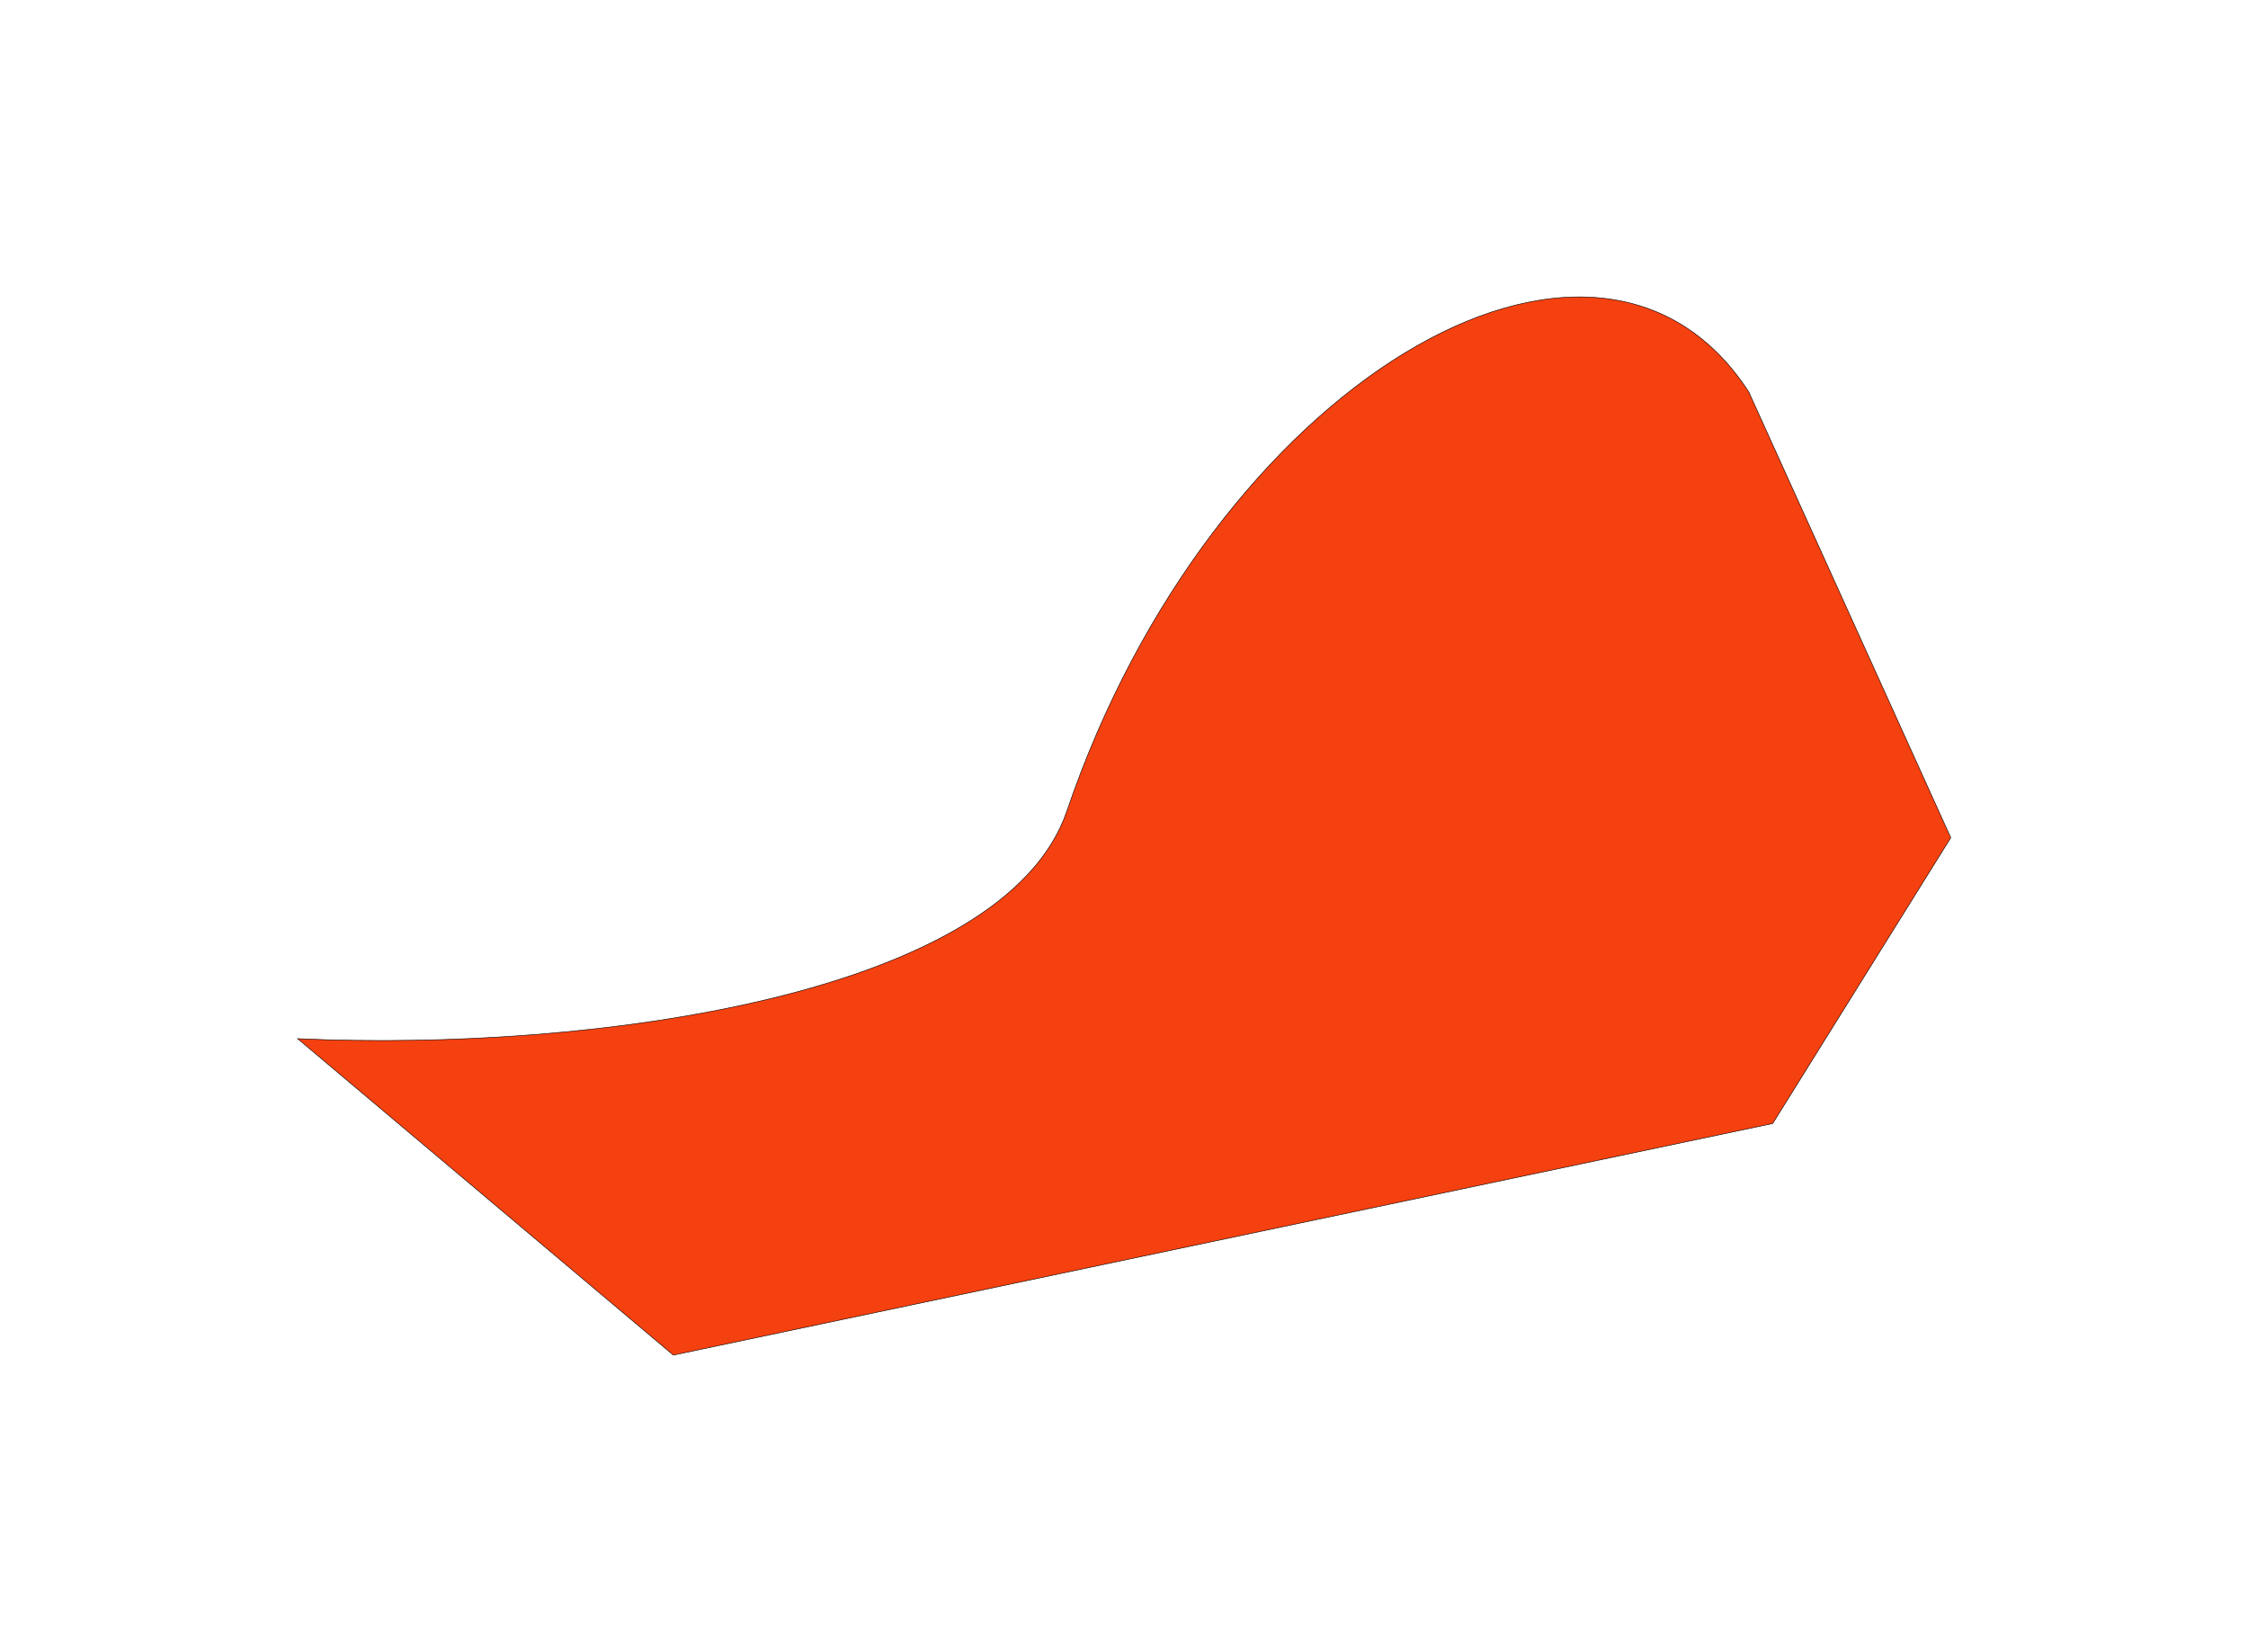 <?xml version="1.0" encoding="UTF-8"?> <svg xmlns="http://www.w3.org/2000/svg" width="4276" height="3142" viewBox="0 0 4276 3142" fill="none"> <g filter="url(#filter0_f_29_149)"> <path d="M2029.46 1542.31C1910.98 1890.94 1133.03 2001.13 566.059 1975.5L1280.76 2577.37L3371.93 2136.88L3710.67 1593.3L3326.29 745.164C3034.41 295.483 2304.56 732.75 2029.46 1542.31Z" fill="#F5400F"></path> <path d="M2029.46 1542.31C1910.98 1890.94 1133.03 2001.13 566.059 1975.5L1280.76 2577.37L3371.93 2136.88L3710.67 1593.3L3326.29 745.164C3034.41 295.483 2304.56 732.75 2029.46 1542.31Z" stroke="black"></path> </g> <defs> <filter id="filter0_f_29_149" x="0.811" y="0.4" width="4274.22" height="3141.31" filterUnits="userSpaceOnUse" color-interpolation-filters="sRGB"> <feFlood flood-opacity="0" result="BackgroundImageFix"></feFlood> <feBlend mode="normal" in="SourceGraphic" in2="BackgroundImageFix" result="shape"></feBlend> <feGaussianBlur stdDeviation="281.9" result="effect1_foregroundBlur_29_149"></feGaussianBlur> </filter> </defs> </svg> 